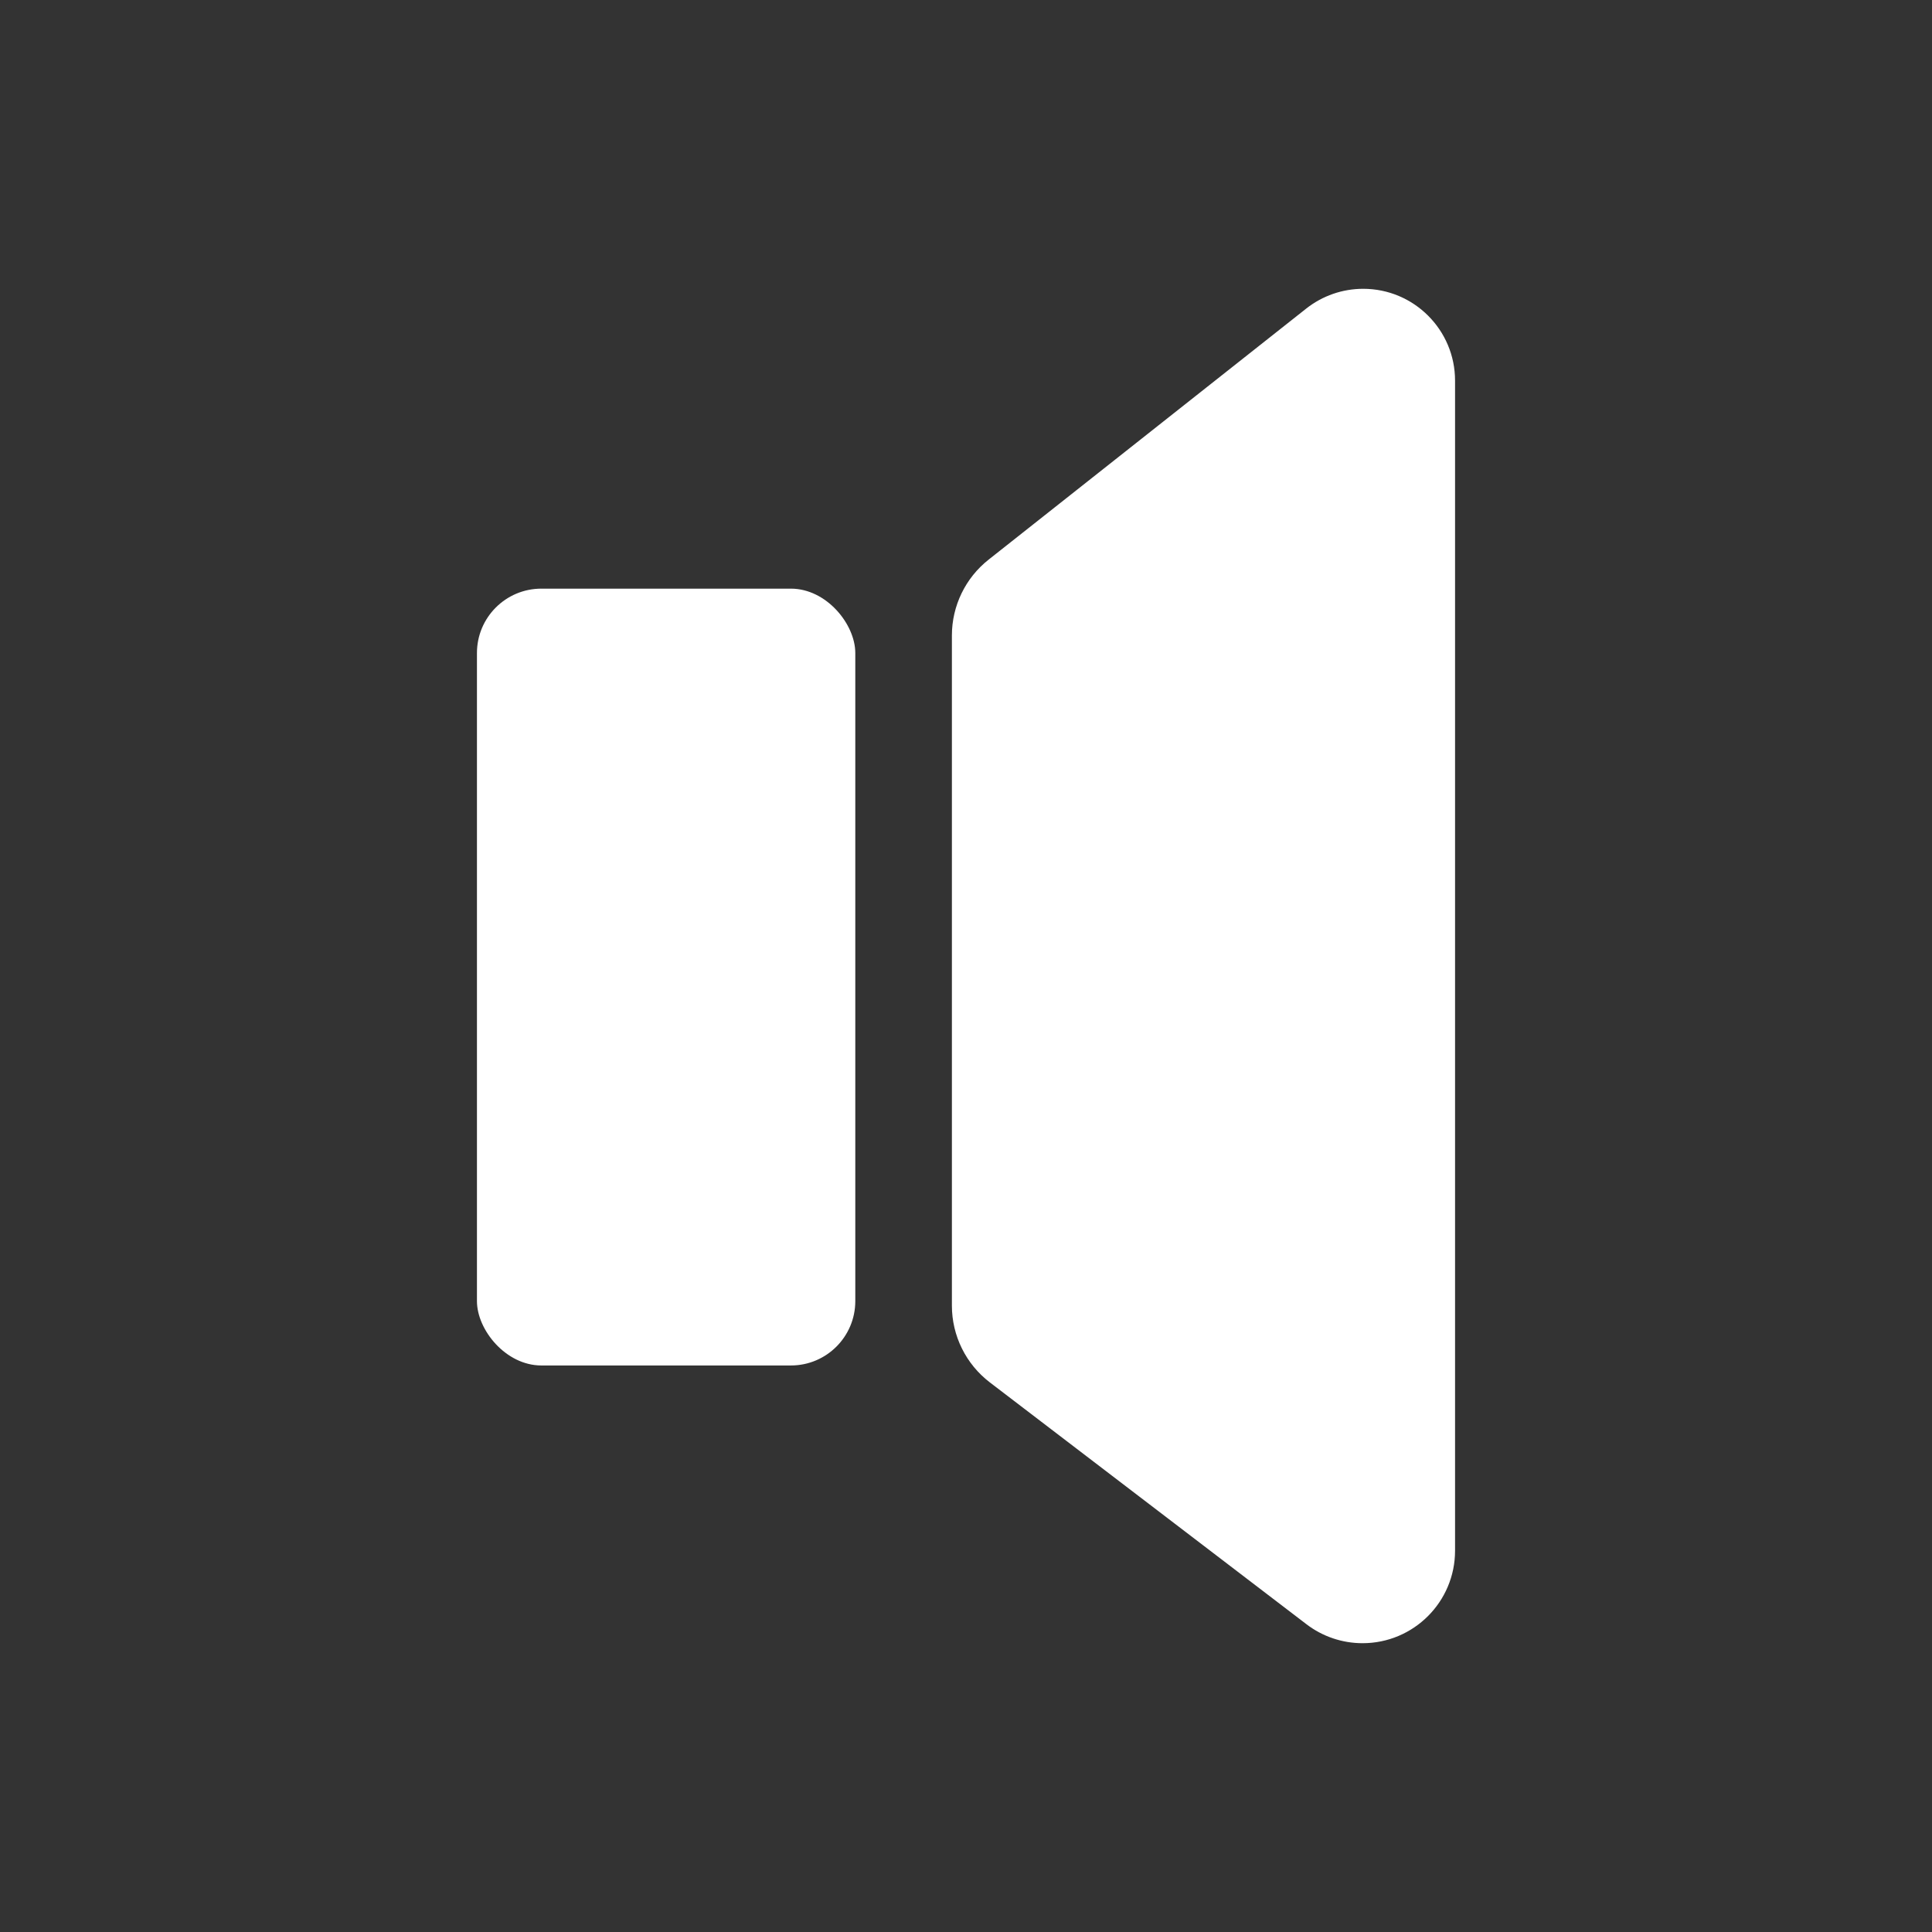 <svg width="60" height="60" viewBox="0 0 60 60" fill="none" xmlns="http://www.w3.org/2000/svg">
<rect x="0" y="0" width="60" height="60" fill="#333333" stroke="none"/>
<rect x="14.812" y="18.281" width="11.75" height="24.125" rx="2" fill="white"/>
<path d="M40.566 9.583L30.702 17.38C29.982 17.949 29.562 18.816 29.562 19.734V40.548C29.562 41.483 29.998 42.364 30.741 42.932L40.572 50.441C41.072 50.824 41.685 51.031 42.315 51.031C43.902 51.031 45.188 49.745 45.188 48.159V11.821C45.188 10.246 43.91 8.969 42.335 8.969C41.693 8.969 41.07 9.185 40.566 9.583Z" fill="white"/>
</svg>
